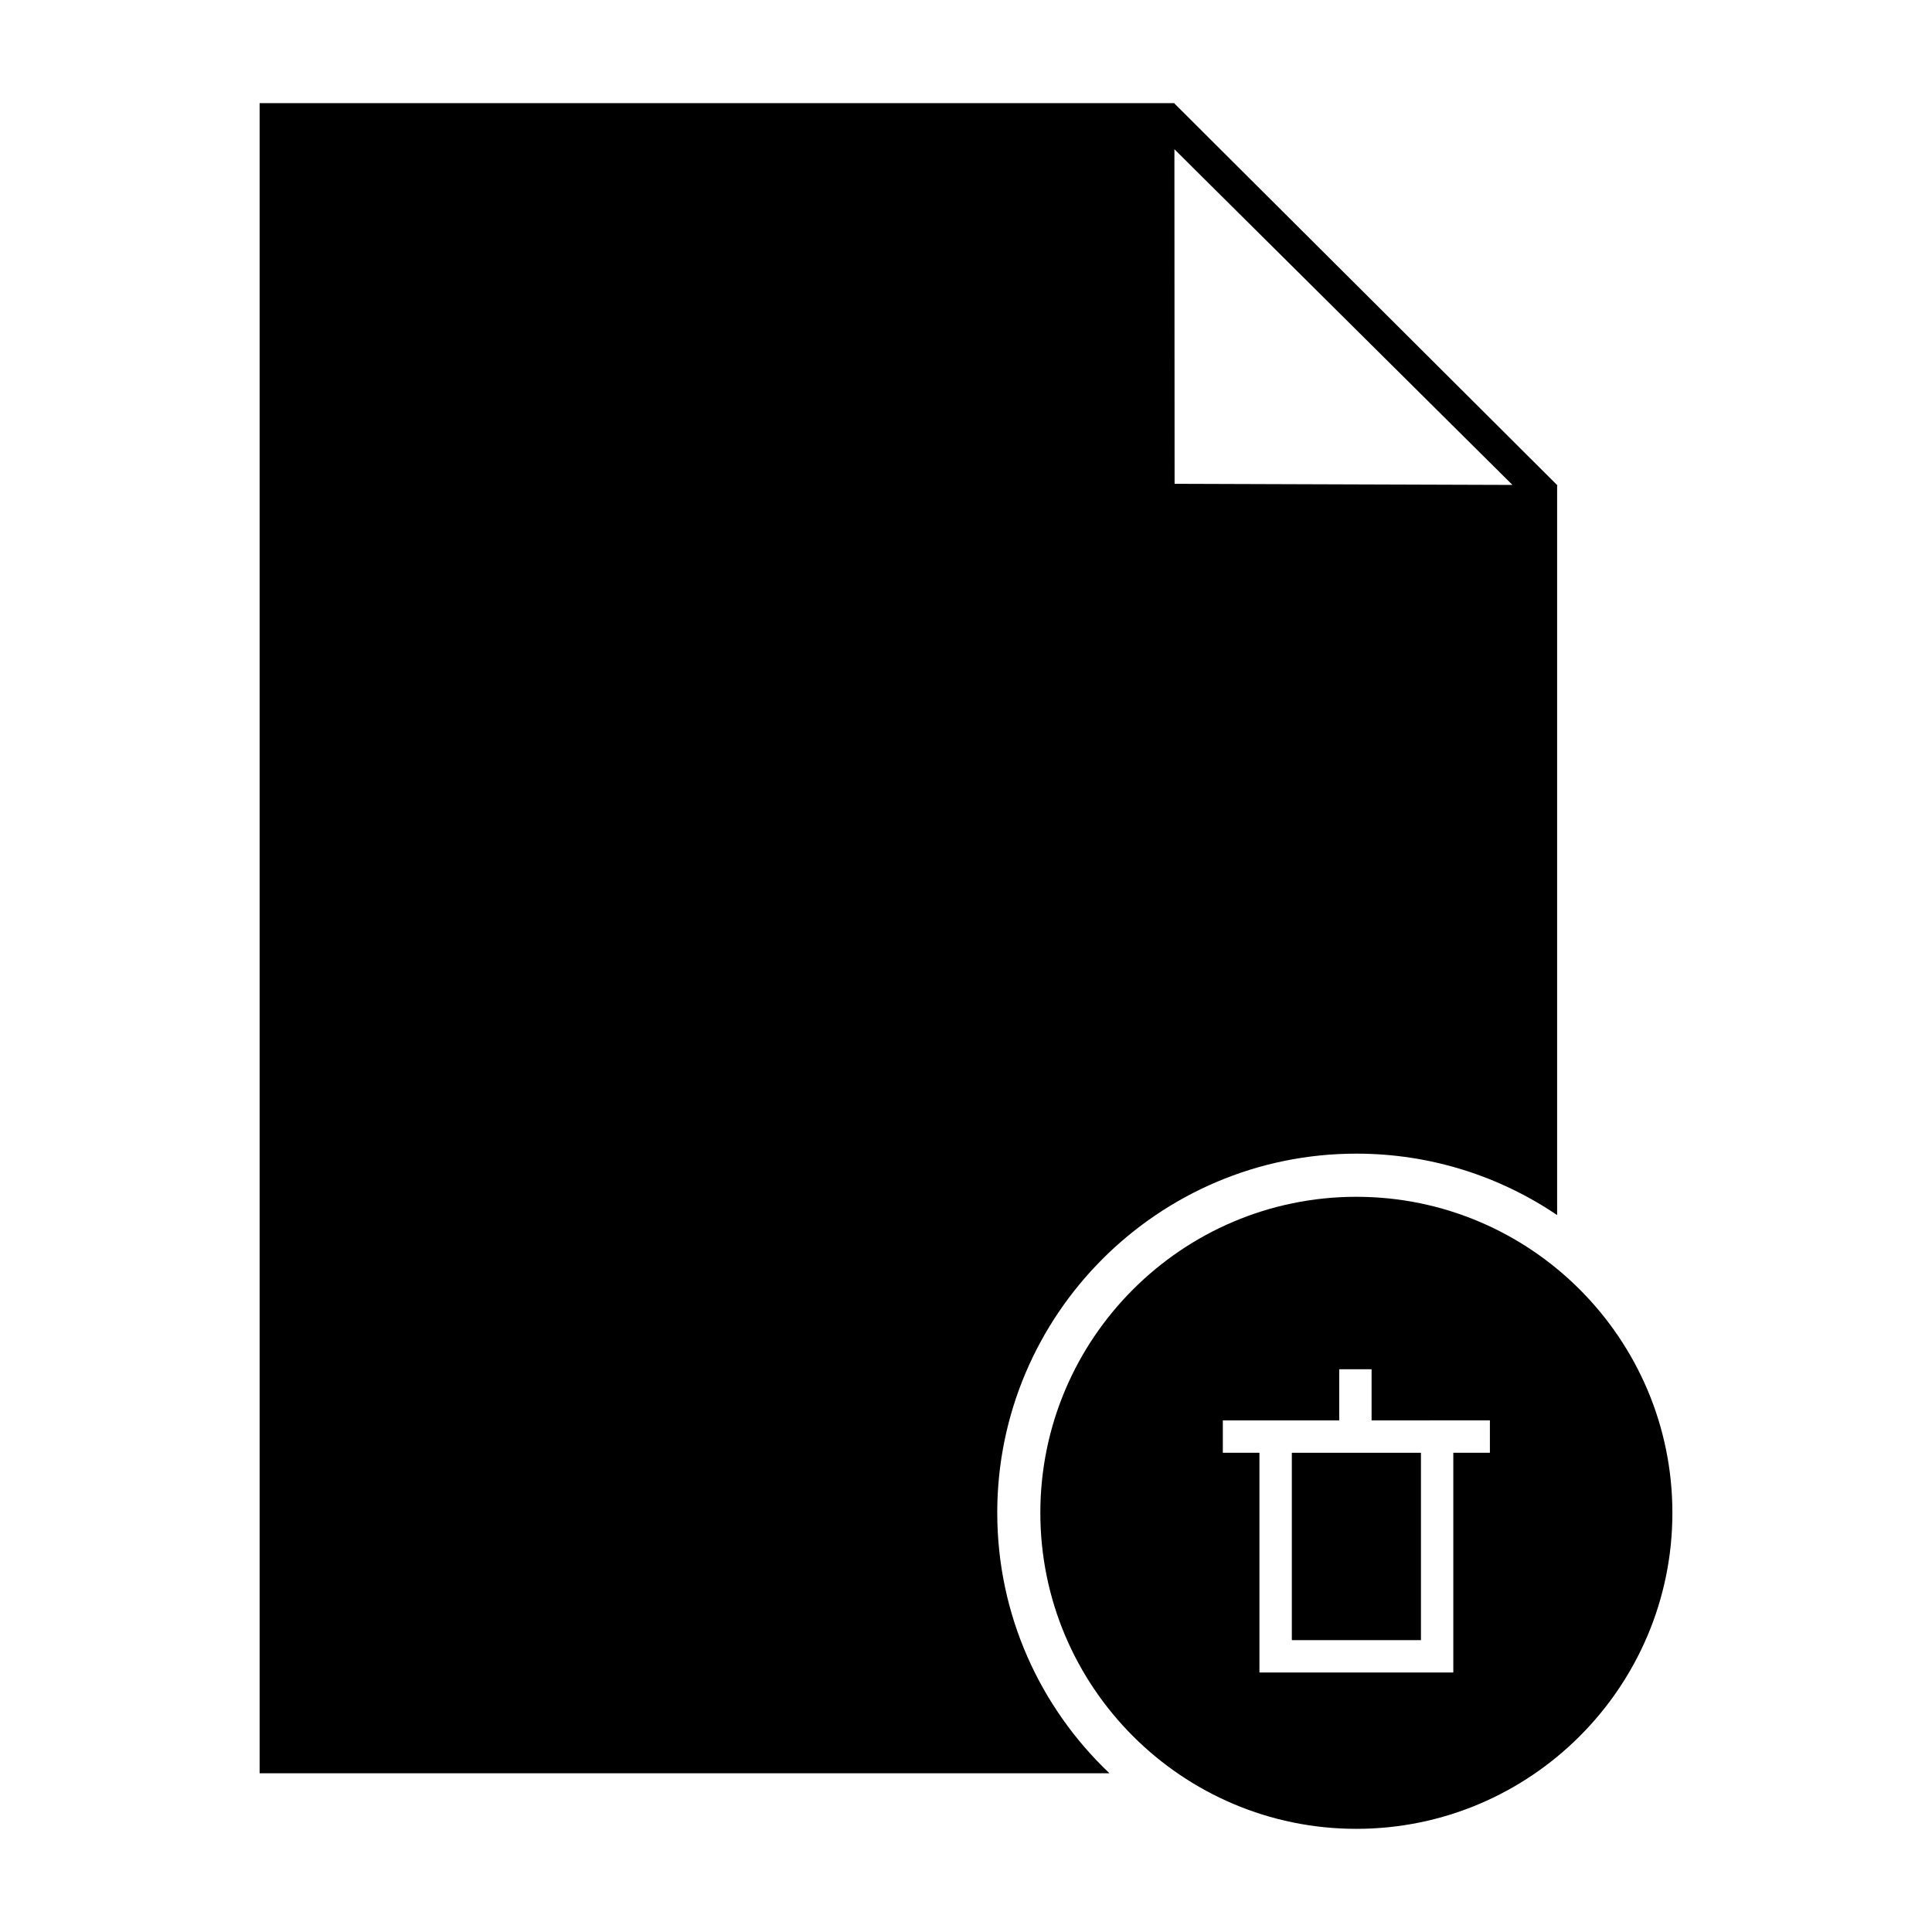 <?xml version="1.0" encoding="UTF-8"?>
<!-- The Best Svg Icon site in the world: iconSvg.co, Visit us! https://iconsvg.co -->
<svg fill="#000000" width="800px" height="800px" version="1.1" viewBox="144 144 512 512" xmlns="http://www.w3.org/2000/svg">
 <g fill-rule="evenodd">
  <path d="m486.35 529h34.215v49.652h-34.215z"/>
  <path d="m408.28 544.91c0-52.488 42.691-95.184 95.18-95.184 19.684 0 37.996 6 53.195 16.281v-193.31l0.074-0.074-101.48-101.18-0.016 0.016v-0.121h-242.43v442.59h225.21c-18.297-17.359-29.727-41.867-29.727-69.012zm46.953-361.37 4.762 4.746 84.82 84.223-89.535-0.297-0.047-86.504z"/>
  <path d="m419.7 544.91c0 46.18 37.57 83.75 83.75 83.75s83.75-37.57 83.75-83.75c-0.004-46.18-37.574-83.746-83.754-83.746-46.176 0-83.746 37.566-83.746 83.746zm109.44-24.496h9.699v8.578h-9.699v58.234l-51.375 0.004v-58.234h-9.703v-8.578h30.844v-13.547h8.578v13.547z"/>
 </g>
</svg>